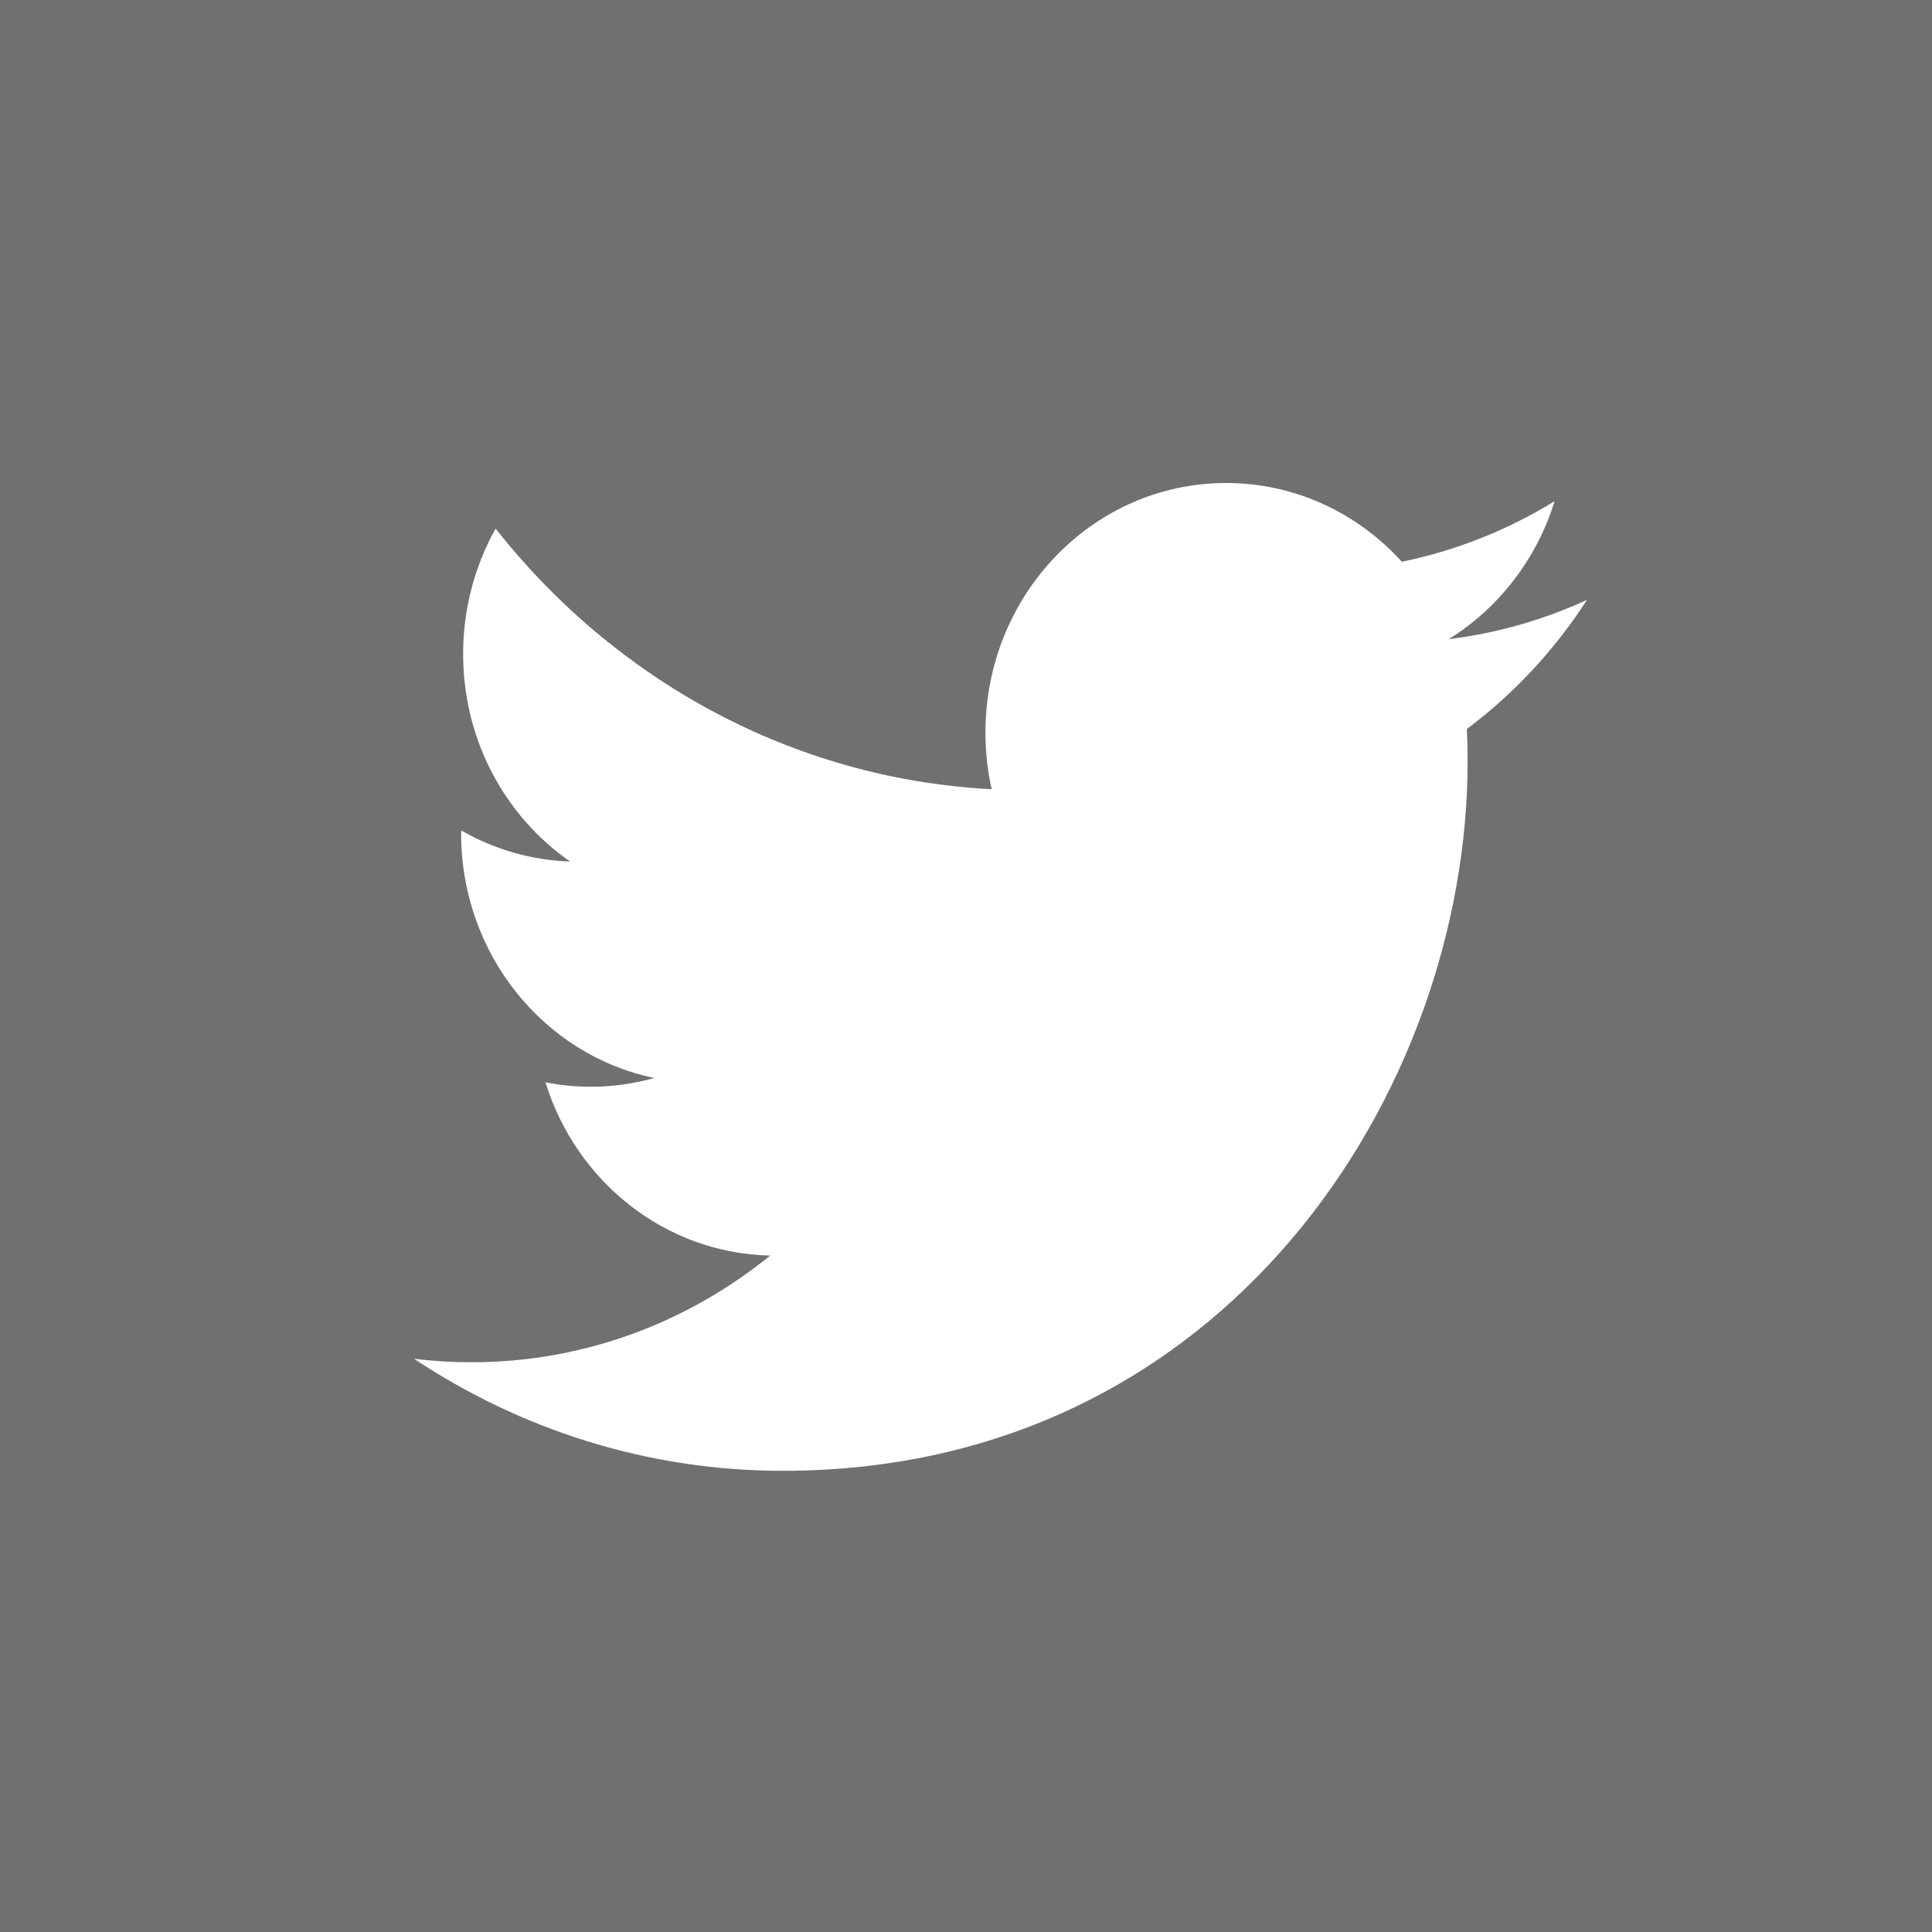 <?xml version="1.0" encoding="UTF-8"?>
<svg width="28px" height="28px" viewBox="0 0 28 28" version="1.1" xmlns="http://www.w3.org/2000/svg" xmlns:xlink="http://www.w3.org/1999/xlink">
    <rect x="0" y="0" width="28" height="28" fill="#333333" stroke="none"/>
    <!-- Generator: Sketch 50.2 (55047) - http://www.bohemiancoding.com/sketch -->
    <title>twitter</title>
    <desc>Created with Sketch.</desc>
    <defs></defs>
    <g id="Symbols" stroke="none" stroke-width="1" fill="none" fill-rule="evenodd">
        <g id="twitter" fill="#FFFFFF">
            <g>
                <rect id="Rectangle" fill-opacity="0.3" x="0" y="0" width="28" height="28"></rect>
                <path d="M23,8.694 C22.375,8.981 21.702,9.176 20.997,9.263 C21.716,8.816 22.27,8.107 22.53,7.264 C21.857,7.678 21.11,7.979 20.316,8.141 C19.679,7.438 18.772,7 17.77,7 C15.843,7 14.282,8.618 14.282,10.614 C14.282,10.897 14.312,11.173 14.372,11.438 C11.474,11.287 8.904,9.847 7.183,7.661 C6.884,8.195 6.712,8.816 6.712,9.478 C6.712,10.732 7.327,11.838 8.263,12.486 C7.691,12.467 7.153,12.305 6.684,12.035 C6.683,12.049 6.683,12.064 6.683,12.079 C6.683,13.83 7.885,15.292 9.481,15.623 C9.188,15.706 8.88,15.75 8.562,15.75 C8.336,15.75 8.119,15.728 7.905,15.685 C8.349,17.121 9.637,18.166 11.163,18.196 C9.969,19.165 8.466,19.743 6.832,19.743 C6.551,19.743 6.273,19.726 6,19.692 C7.544,20.717 9.377,21.316 11.346,21.316 C17.761,21.316 21.27,15.808 21.27,11.033 C21.27,10.876 21.266,10.72 21.259,10.565 C21.941,10.055 22.532,9.419 23,8.694"></path>
            </g>
        </g>
    </g>
</svg>
